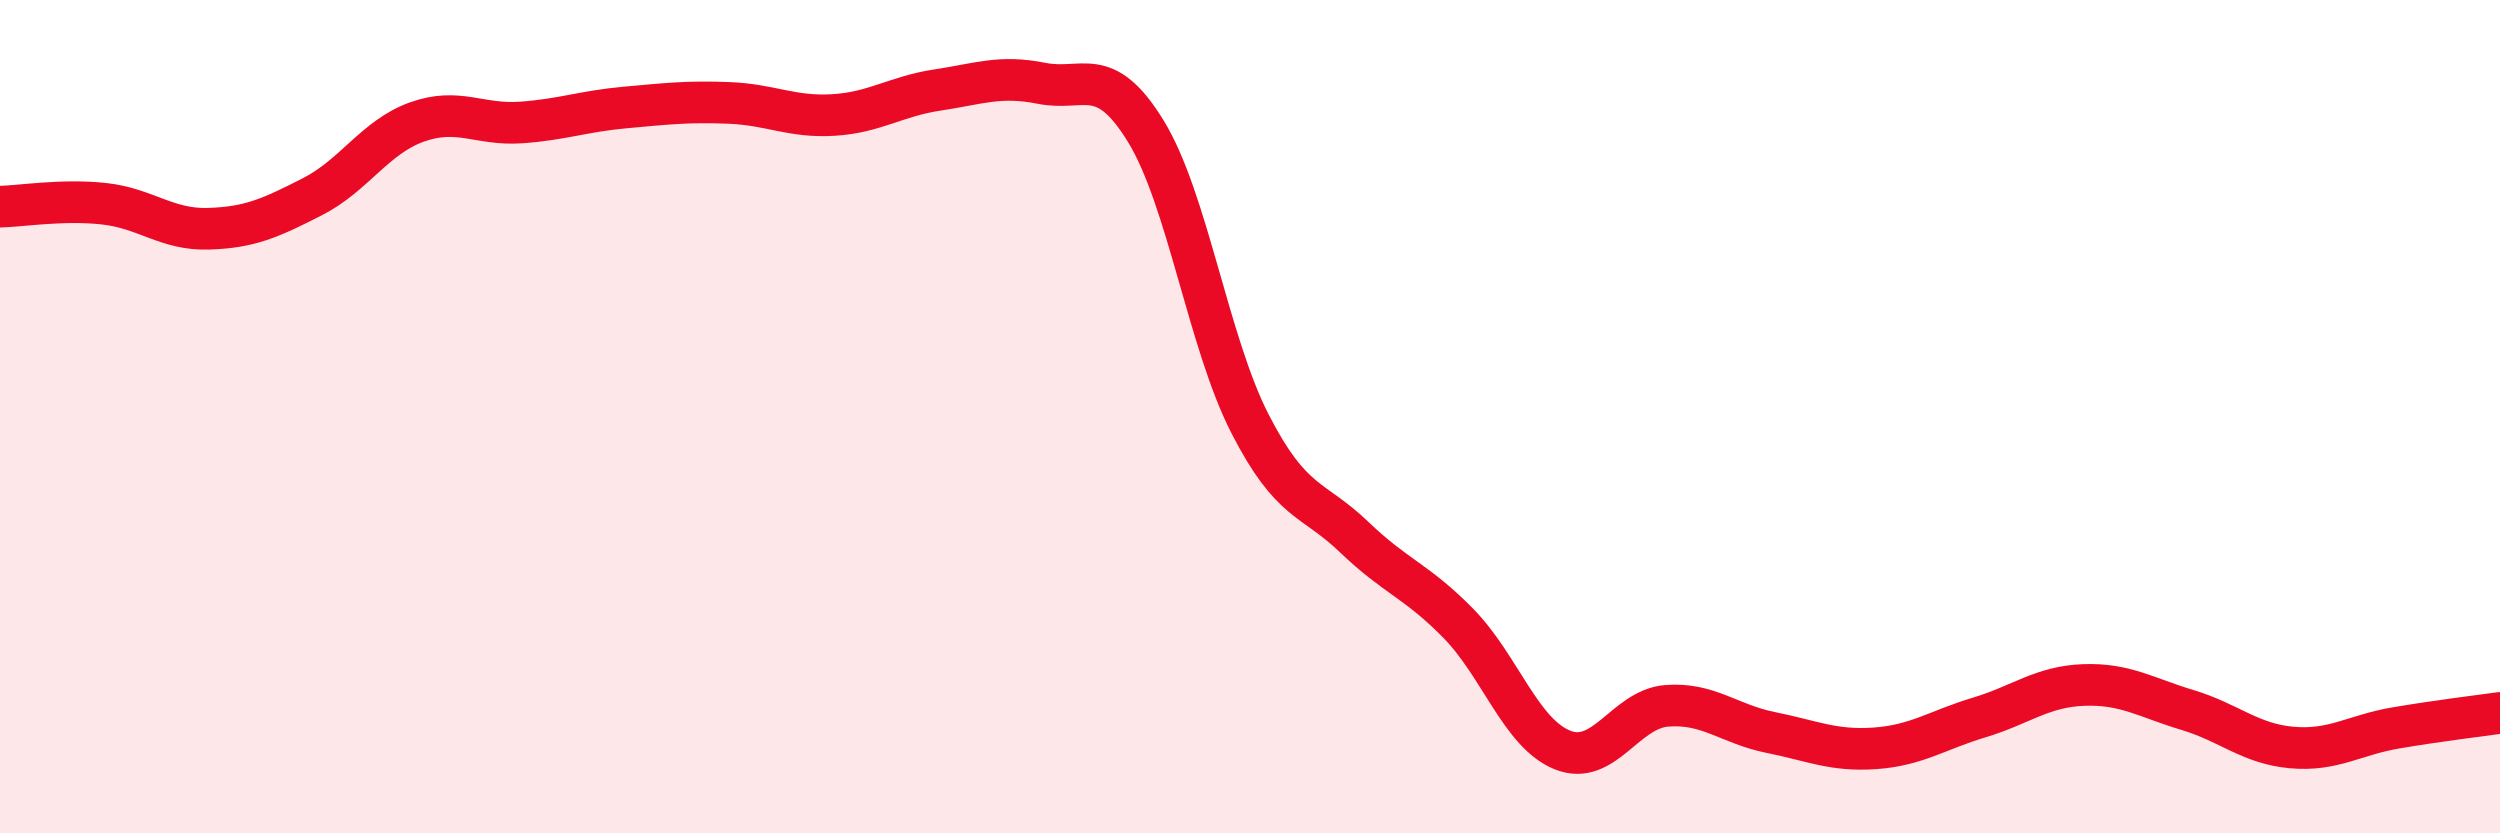 
    <svg width="60" height="20" viewBox="0 0 60 20" xmlns="http://www.w3.org/2000/svg">
      <path
        d="M 0,4.96 C 0.5,4.95 1.5,4.78 2.5,4.89 C 3.5,5 4,5.52 5,5.49 C 6,5.46 6.5,5.23 7.5,4.72 C 8.5,4.21 9,3.29 10,2.93 C 11,2.57 11.5,3.01 12.5,2.94 C 13.5,2.87 14,2.67 15,2.58 C 16,2.49 16.5,2.43 17.5,2.47 C 18.5,2.51 19,2.82 20,2.76 C 21,2.7 21.5,2.31 22.5,2.16 C 23.5,2.01 24,1.8 25,2 C 26,2.2 26.5,1.52 27.5,3.15 C 28.5,4.78 29,8.22 30,10.17 C 31,12.12 31.5,11.93 32.5,12.89 C 33.5,13.85 34,13.94 35,14.96 C 36,15.98 36.5,17.6 37.5,18 C 38.5,18.4 39,17.02 40,16.94 C 41,16.86 41.5,17.38 42.5,17.58 C 43.5,17.78 44,18.03 45,17.96 C 46,17.89 46.5,17.52 47.5,17.22 C 48.5,16.92 49,16.48 50,16.44 C 51,16.4 51.5,16.74 52.5,17.04 C 53.5,17.34 54,17.85 55,17.94 C 56,18.03 56.5,17.64 57.5,17.47 C 58.5,17.3 59.5,17.18 60,17.11L60 20L0 20Z"
        fill="#EB0A25"
        opacity="0.1"
        stroke-linecap="round"
        stroke-linejoin="round"
      />
      <path
        d="M 0,4.96 C 0.5,4.95 1.5,4.78 2.5,4.89 C 3.5,5 4,5.52 5,5.49 C 6,5.46 6.5,5.23 7.5,4.72 C 8.5,4.21 9,3.29 10,2.93 C 11,2.57 11.5,3.01 12.5,2.94 C 13.5,2.87 14,2.67 15,2.58 C 16,2.49 16.5,2.43 17.5,2.47 C 18.5,2.51 19,2.82 20,2.76 C 21,2.7 21.5,2.31 22.5,2.16 C 23.5,2.01 24,1.8 25,2 C 26,2.2 26.5,1.52 27.5,3.15 C 28.5,4.78 29,8.22 30,10.17 C 31,12.12 31.5,11.93 32.5,12.89 C 33.5,13.85 34,13.94 35,14.96 C 36,15.98 36.5,17.6 37.5,18 C 38.5,18.4 39,17.02 40,16.94 C 41,16.86 41.5,17.38 42.5,17.58 C 43.5,17.78 44,18.03 45,17.96 C 46,17.89 46.5,17.52 47.5,17.22 C 48.5,16.92 49,16.48 50,16.44 C 51,16.4 51.5,16.74 52.5,17.04 C 53.5,17.34 54,17.85 55,17.94 C 56,18.03 56.5,17.64 57.5,17.47 C 58.5,17.3 59.5,17.18 60,17.11"
        stroke="#EB0A25"
        stroke-width="1"
        fill="none"
        stroke-linecap="round"
        stroke-linejoin="round"
      />
    </svg>
  